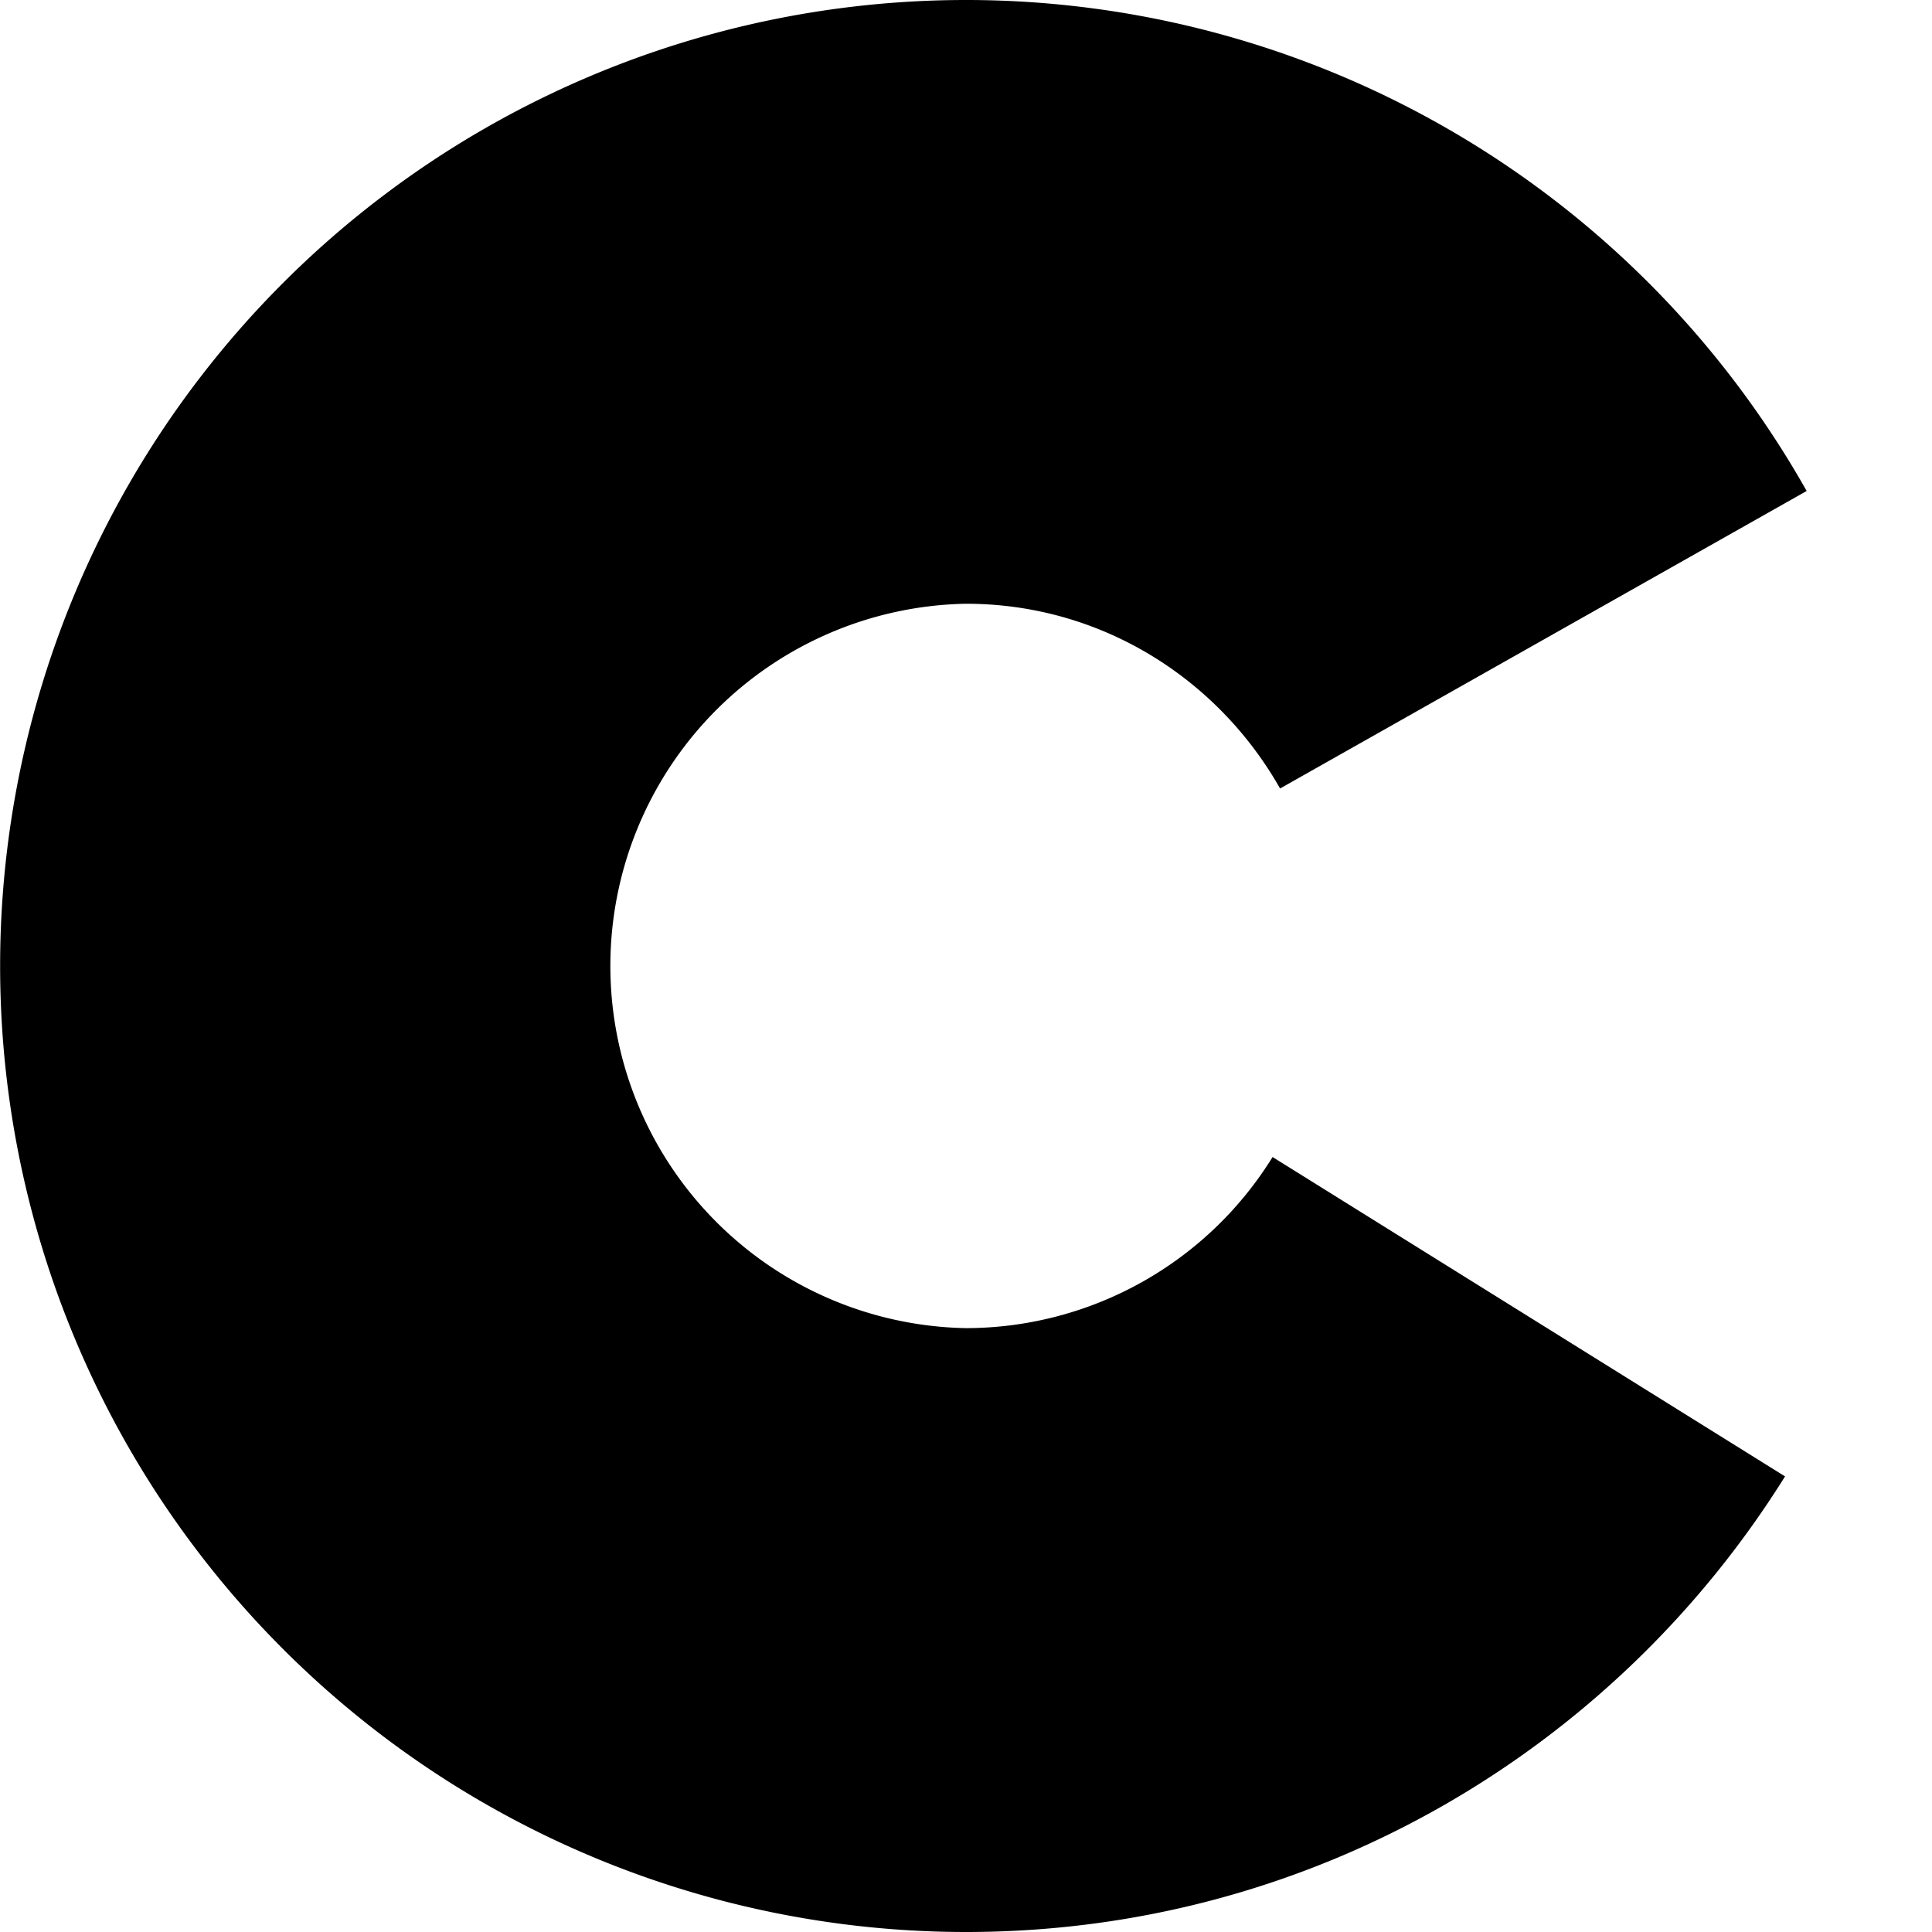 <svg t="1704251820589" class="icon" viewBox="0 0 1024 1024" version="1.1" xmlns="http://www.w3.org/2000/svg" p-id="4361" width="200" height="200"><path d="M674.496 613.248A191.36 191.36 0 0 1 512 703.936 192 192 0 0 1 512 320c71.68 0 133.504 39.744 166.464 97.92l279.104-157.696A511.552 511.552 0 0 0 512 0 512 512 0 0 0 0.064 512 512 512 0 0 0 512 1024c183.296 0 343.68-96.64 434.112-241.472l-271.616-169.28z" p-id="4362"></path></svg>